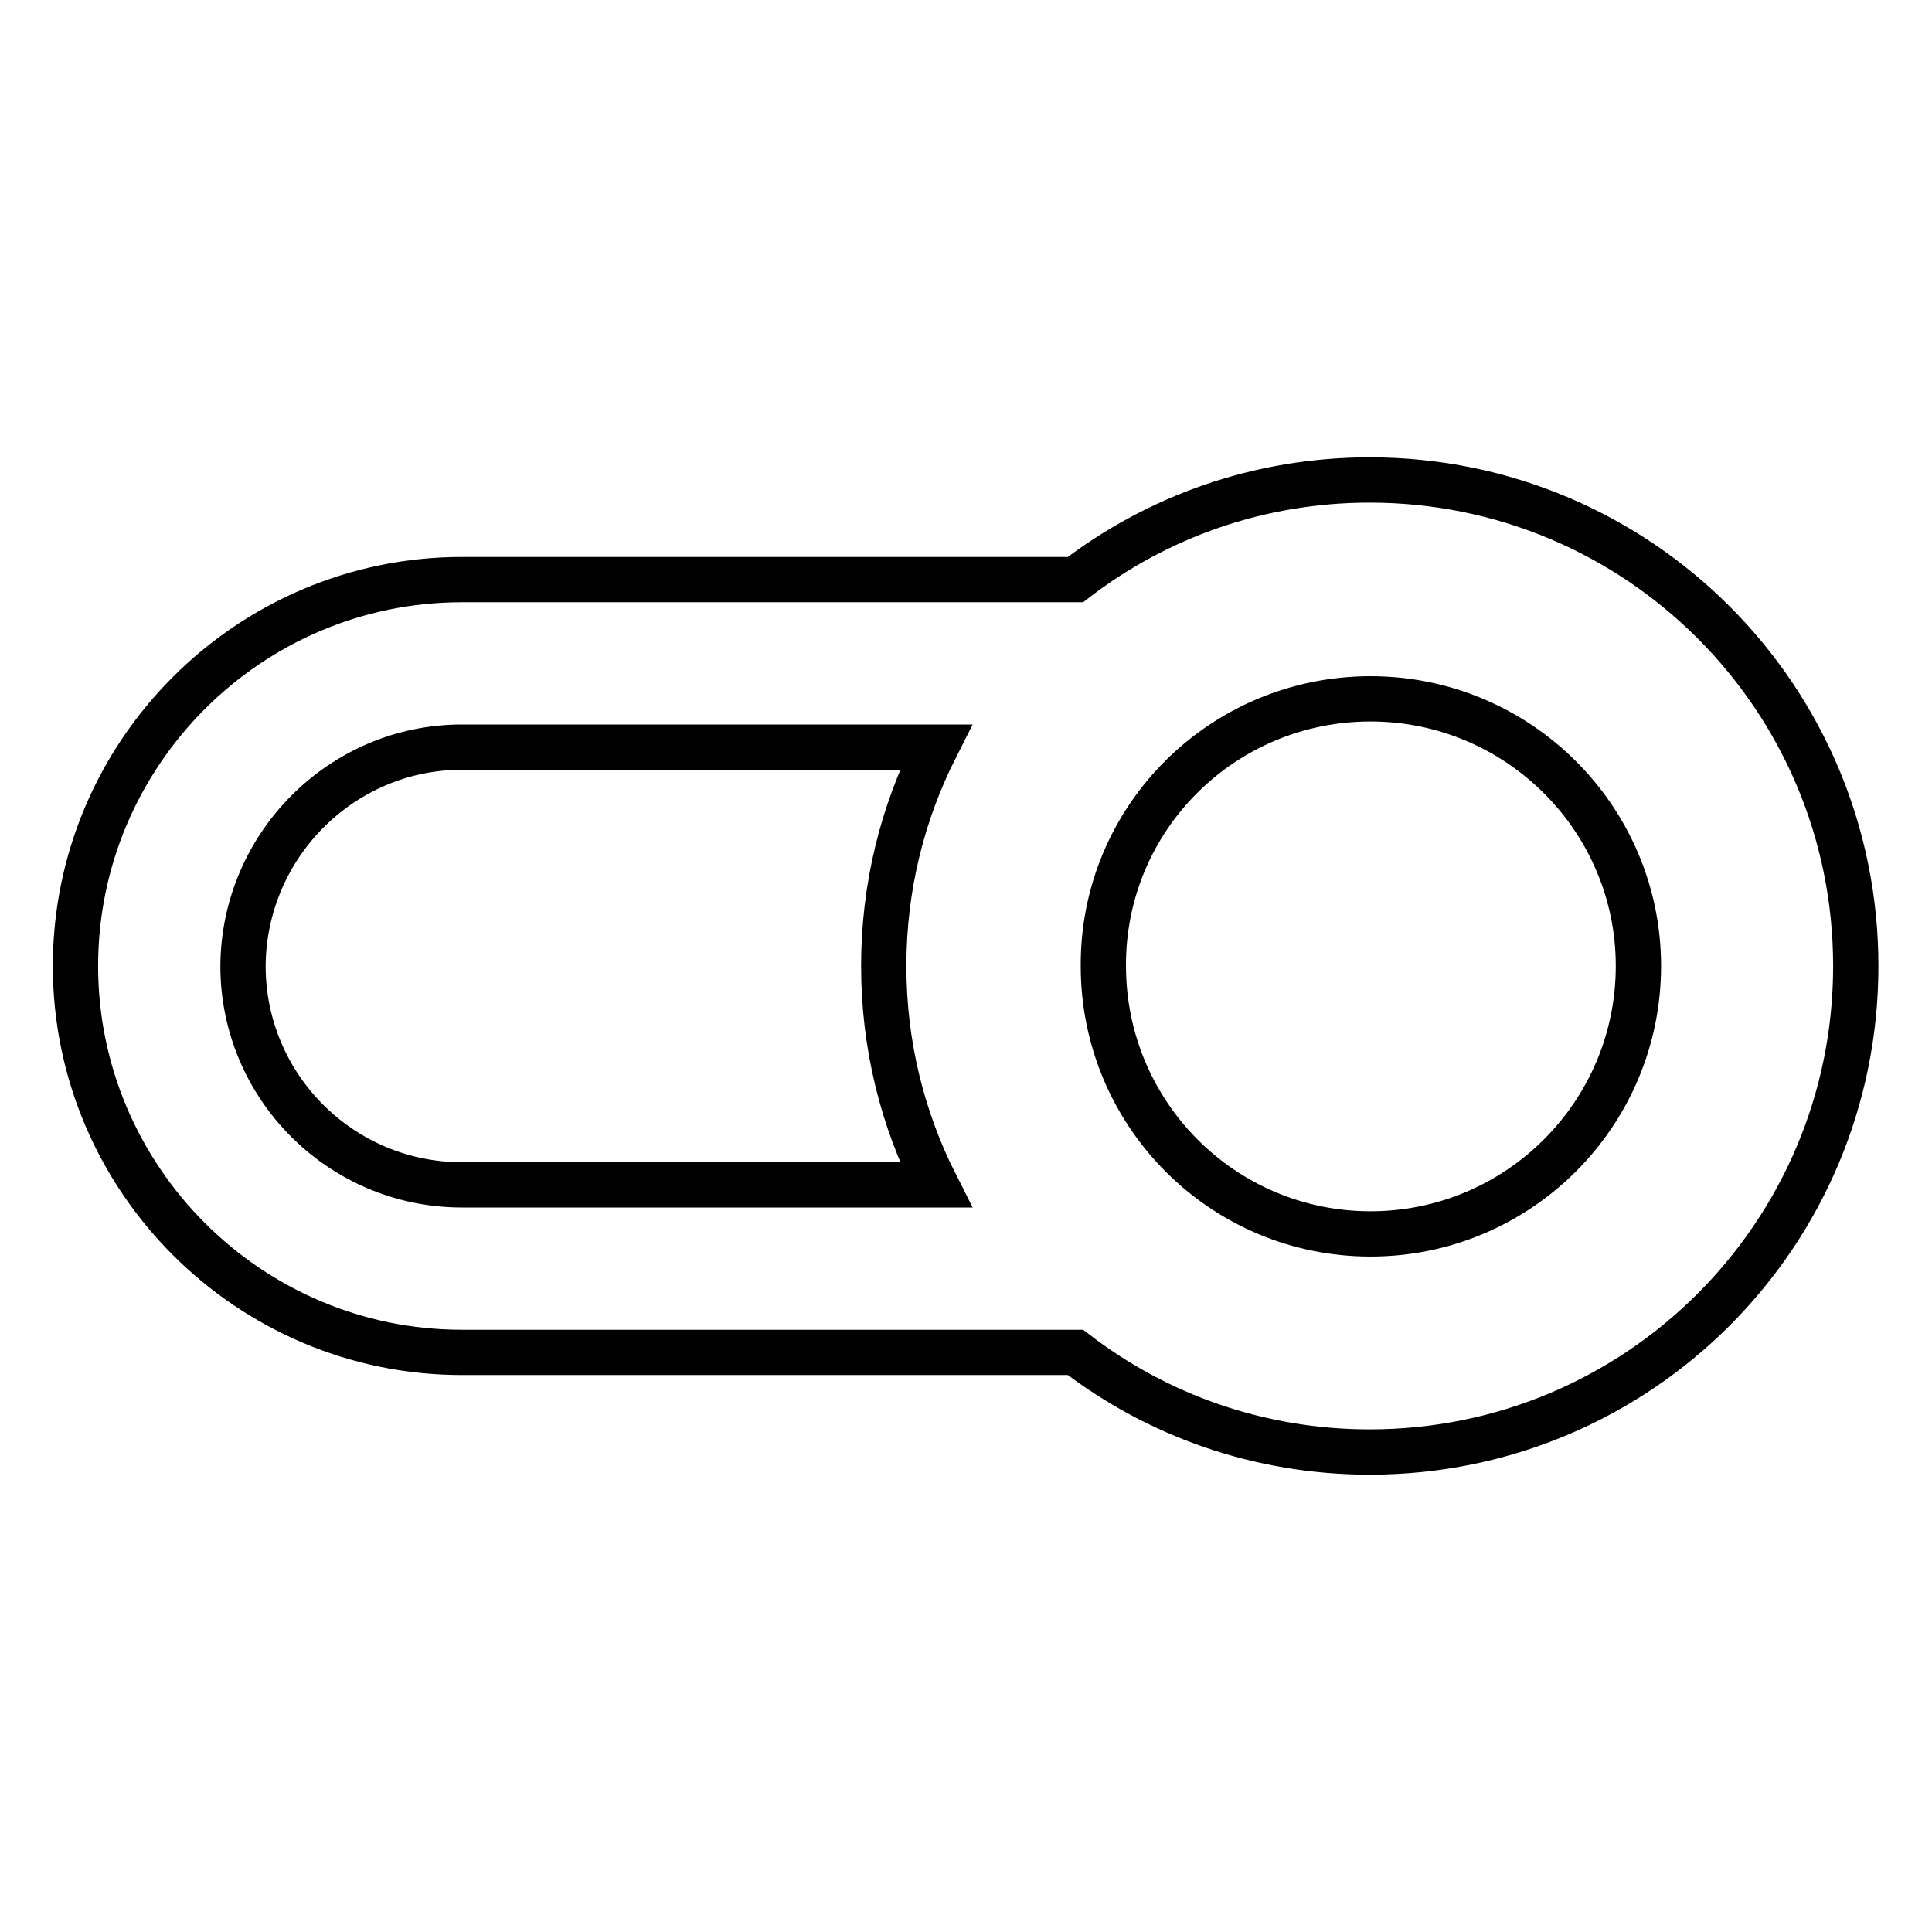 <?xml version="1.0" encoding="utf-8"?>
<!-- Svg Vector Icons : http://www.onlinewebfonts.com/icon -->
<!DOCTYPE svg PUBLIC "-//W3C//DTD SVG 1.1//EN" "http://www.w3.org/Graphics/SVG/1.1/DTD/svg11.dtd">
<svg version="1.1" xmlns="http://www.w3.org/2000/svg" xmlns:xlink="http://www.w3.org/1999/xlink" x="0px" y="0px" viewBox="0 0 256 256" enable-background="new 0 0 256 256" xml:space="preserve">
<g><g><g><path stroke-width="6" fill-opacity="0" stroke="#000000"  d="M61.2,179.2h81.3c10.8,8.3,24.3,13.2,39,13.2c35.6,0,64.4-28.8,64.4-64.4c0-35.6-28.8-64.4-64.4-64.4c-14.7,0-28.2,4.9-39,13.2H61.2C33,76.8,10,99.8,10,128C10,156.2,33,179.2,61.2,179.2z M181.6,92.6c19.6,0,35.5,15.9,35.5,35.4c0,19.6-15.9,35.5-35.5,35.5s-35.4-15.9-35.4-35.5C146.1,108.4,162,92.6,181.6,92.6z M61.2,99H124c-4.4,8.7-6.9,18.5-6.9,29s2.5,20.3,6.9,29H61.2c-16,0-29-13-29-29C32.3,112,45.3,99,61.2,99z"/></g><g></g><g></g><g></g><g></g><g></g><g></g><g></g><g></g><g></g><g></g><g></g><g></g><g></g><g></g><g></g></g></g>
</svg>